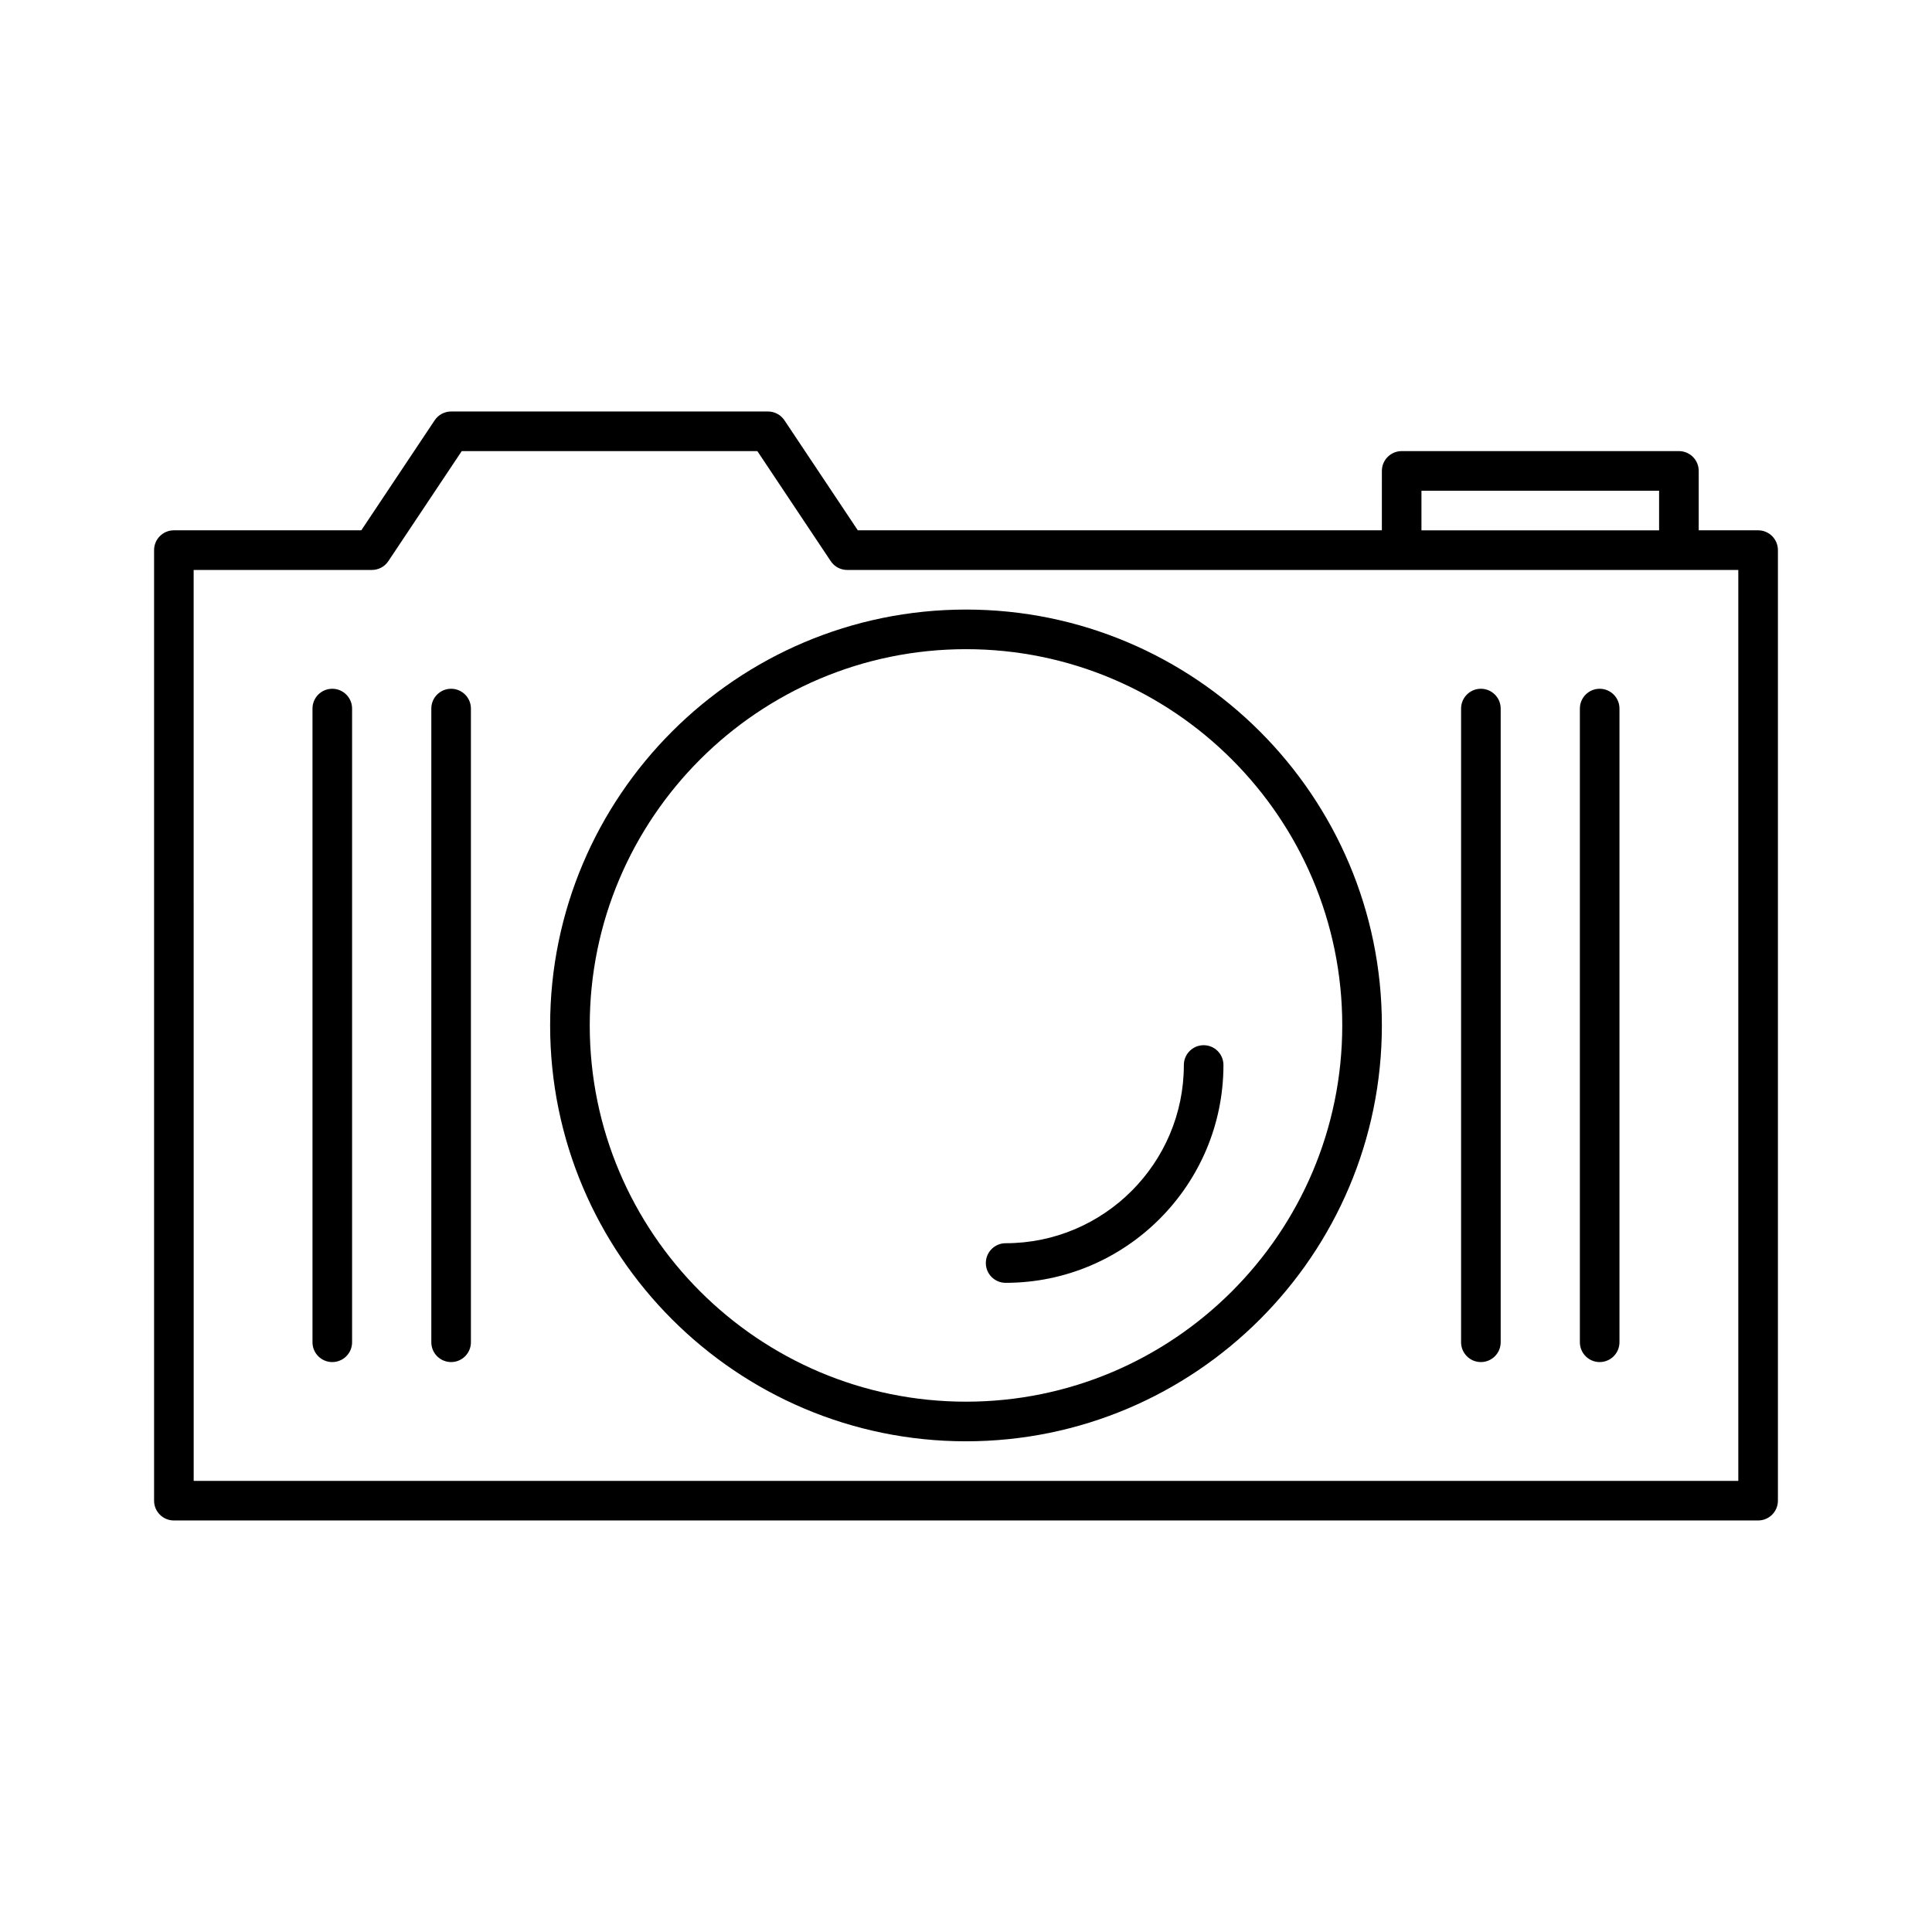 <?xml version="1.0" encoding="UTF-8"?>
<!-- Uploaded to: SVG Find, www.svgrepo.com, Generator: SVG Find Mixer Tools -->
<svg fill="#000000" width="800px" height="800px" version="1.1" viewBox="144 144 512 512" xmlns="http://www.w3.org/2000/svg">
 <g>
  <path d="m190.08 546.94h419.84c2.898 0 5.246-2.352 5.246-5.246v-251.91c0-2.898-2.352-5.246-5.246-5.246h-15.742v-15.742c0-2.898-2.352-5.246-5.246-5.246h-73.473c-2.898 0-5.246 2.352-5.246 5.246l-0.004 15.742h-138.88l-19.438-29.148c-0.977-1.469-2.617-2.34-4.367-2.34h-83.969c-1.754 0-3.391 0.871-4.367 2.34l-19.438 29.148h-49.668c-2.898 0-5.246 2.352-5.246 5.246v251.91c-0.004 2.898 2.348 5.246 5.246 5.246zm330.62-272.89h62.977v10.496h-62.977zm-325.38 20.992h47.234c1.754 0 3.391-0.871 4.367-2.34l19.438-29.148h78.352l19.438 29.148c0.969 1.469 2.606 2.34 4.359 2.34h236.16v241.41h-409.34z"/>
  <path d="m400 305.54c-60.773 0-110.21 49.438-110.21 110.21-0.004 60.773 49.434 110.21 110.21 110.21s110.21-49.438 110.21-110.21c0-60.773-49.438-110.21-110.21-110.21zm0 209.92c-54.977 0-99.711-44.734-99.711-99.711-0.004-54.977 44.73-99.711 99.711-99.711 54.977 0 99.711 44.734 99.711 99.711 0 54.98-44.734 99.711-99.711 99.711z"/>
  <path d="m567.93 326.53c-2.898 0-5.246 2.352-5.246 5.246v167.94c0 2.898 2.352 5.246 5.246 5.246 2.898 0 5.246-2.352 5.246-5.246v-167.94c0.004-2.894-2.348-5.246-5.246-5.246z"/>
  <path d="m536.45 326.53c-2.898 0-5.246 2.352-5.246 5.246v167.94c0 2.898 2.352 5.246 5.246 5.246 2.898 0 5.246-2.352 5.246-5.246v-167.94c0.004-2.894-2.348-5.246-5.246-5.246z"/>
  <path d="m263.55 326.53c-2.898 0-5.246 2.352-5.246 5.246v167.94c0 2.898 2.352 5.246 5.246 5.246 2.898 0 5.246-2.352 5.246-5.246v-167.94c0-2.894-2.352-5.246-5.246-5.246z"/>
  <path d="m232.06 326.53c-2.898 0-5.246 2.352-5.246 5.246v167.94c-0.004 2.898 2.348 5.246 5.246 5.246s5.246-2.352 5.246-5.246v-167.94c0-2.894-2.352-5.246-5.246-5.246z"/>
  <path d="m462.98 420.99c-2.898 0-5.246 2.352-5.246 5.246 0 26.039-21.191 47.23-47.23 47.23-2.898 0-5.246 2.352-5.246 5.246-0.008 2.902 2.344 5.25 5.242 5.25 31.836 0 57.727-25.895 57.727-57.727 0-2.898-2.352-5.246-5.246-5.246z"/>
 </g>
</svg>